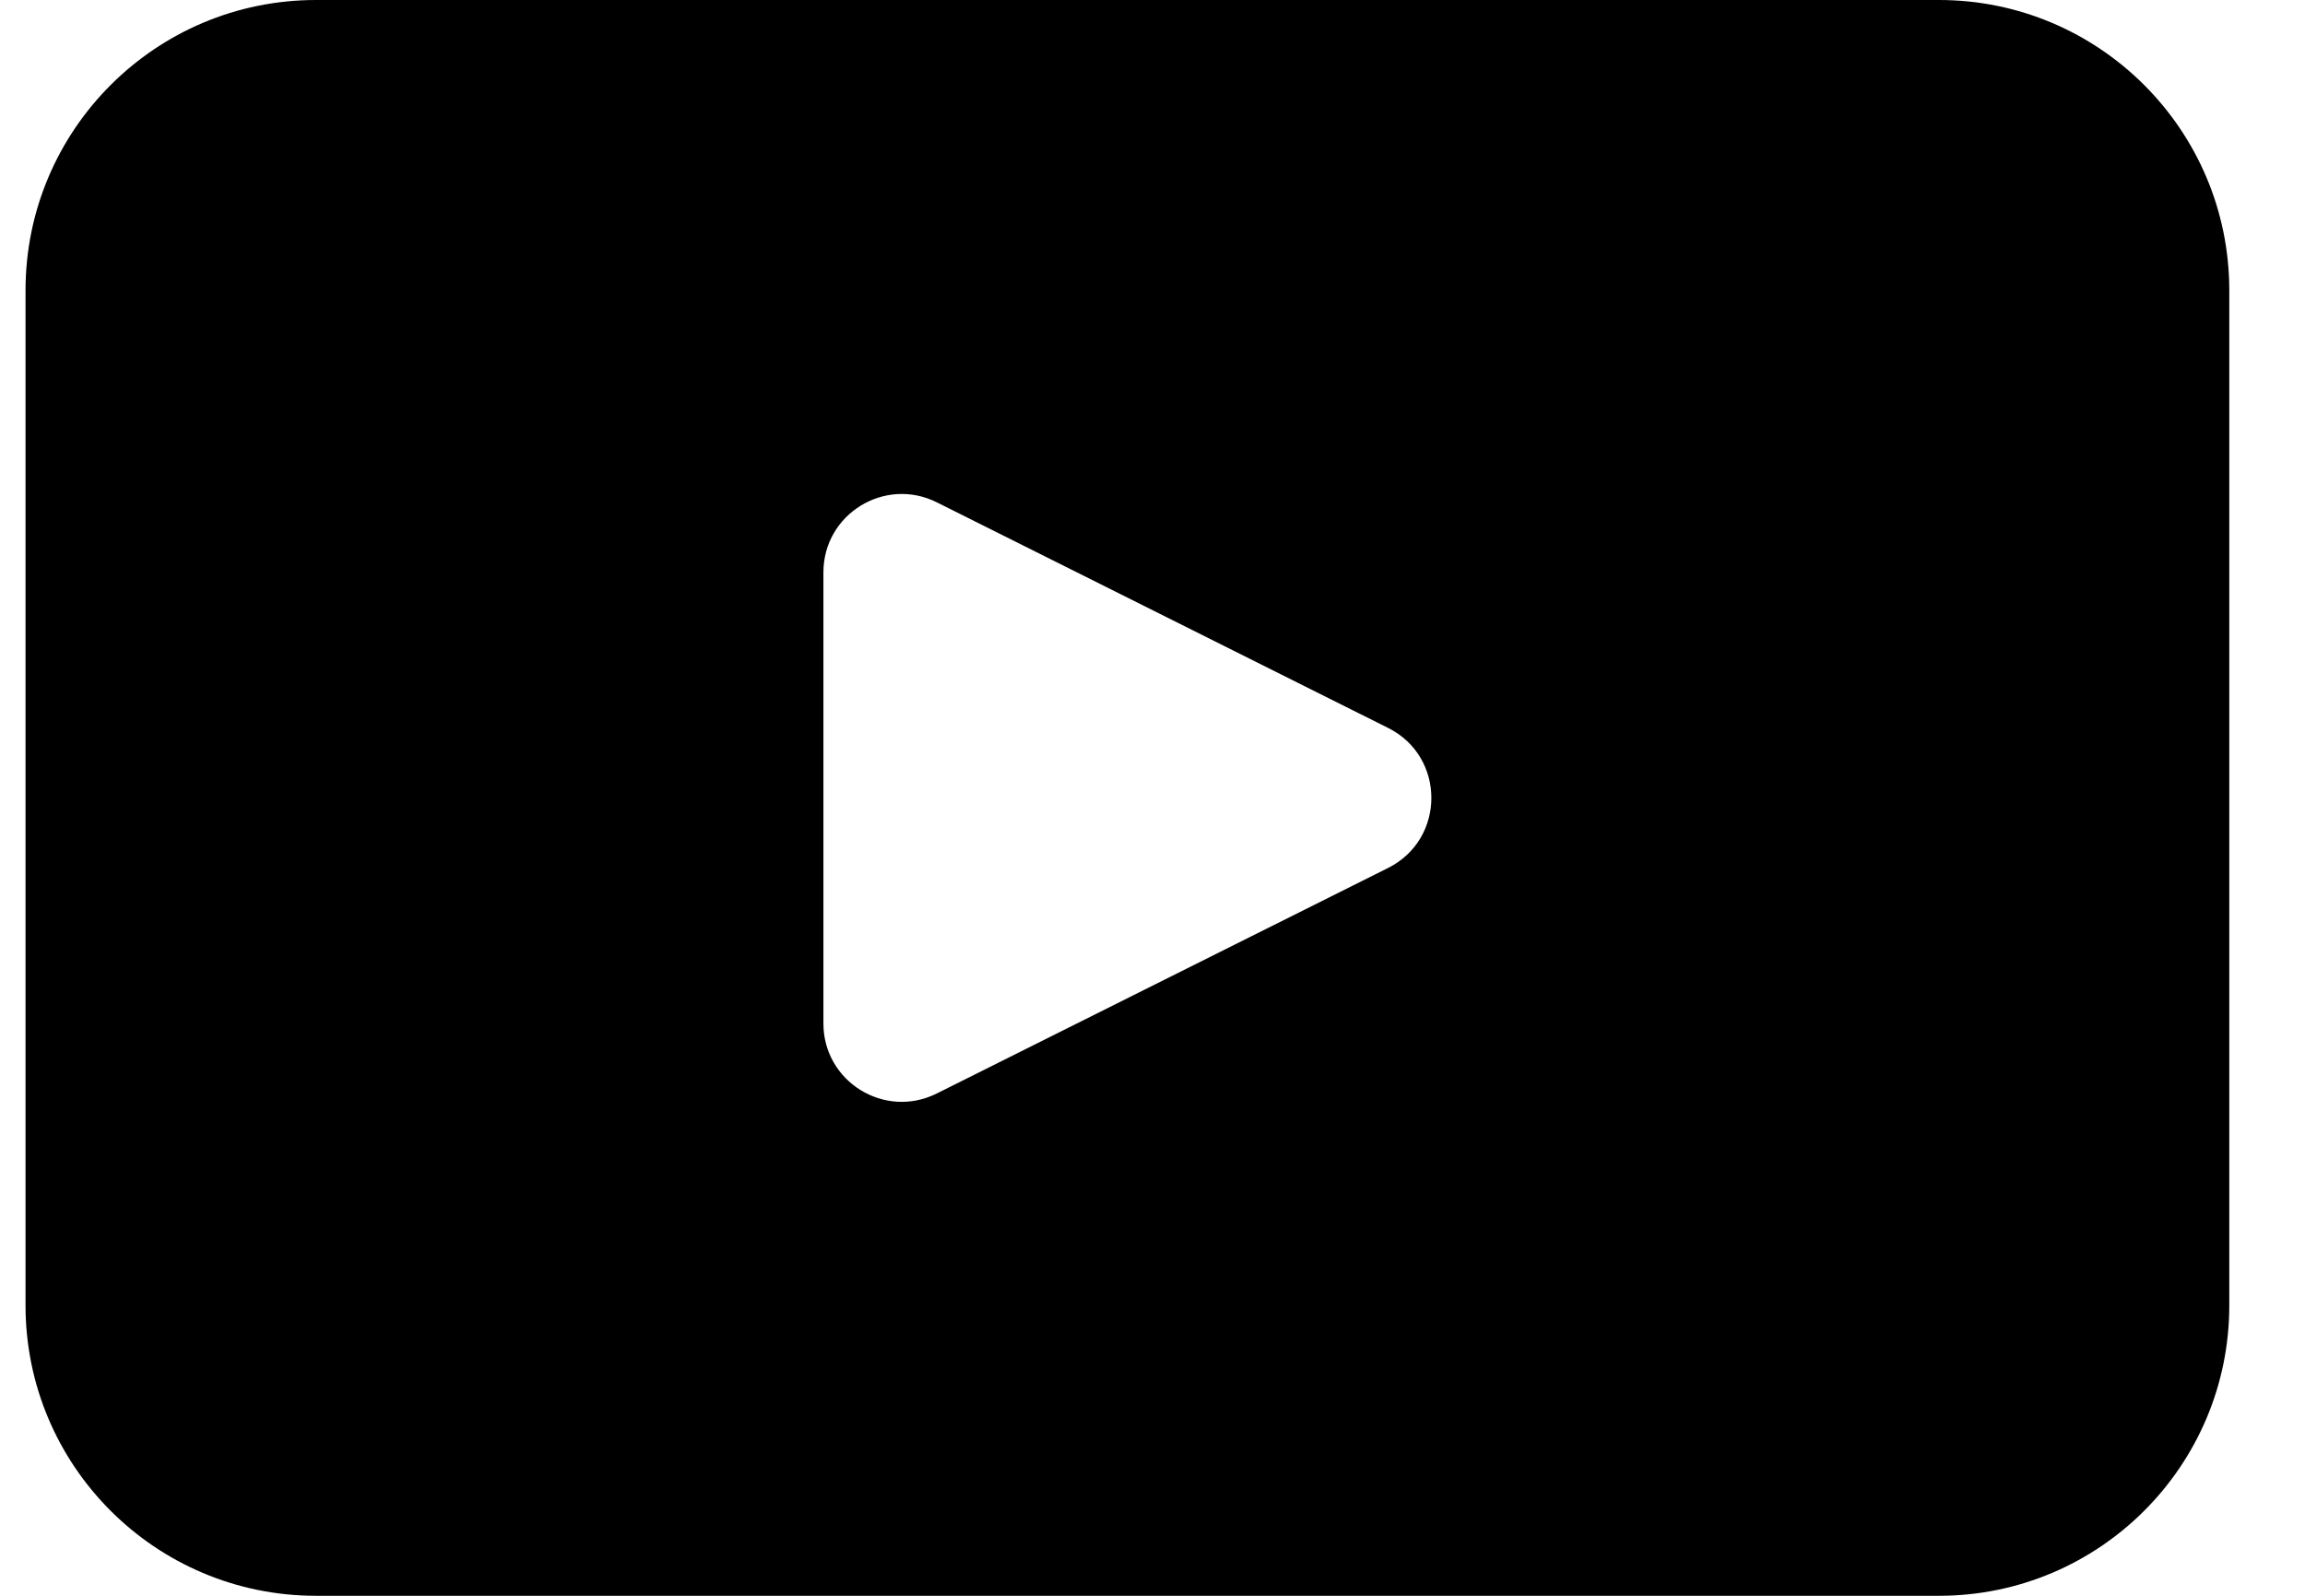 <?xml version="1.0" encoding="UTF-8"?>
<svg xmlns="http://www.w3.org/2000/svg" width="26" height="18" viewBox="0 0 26 18" fill="none">
  <path d="M21.871 0H3.564C1.755 0 0.288 1.467 0.288 3.275V14.725C0.288 16.534 1.755 18 3.564 18H21.871C23.679 18 25.146 16.534 25.146 14.725V3.275C25.146 1.467 23.679 0 21.871 0ZM15.658 9.79L10.567 12.334C9.979 12.628 9.288 12.201 9.288 11.545V6.456C9.288 5.799 9.979 5.373 10.567 5.666L15.658 8.211C16.308 8.536 16.308 9.464 15.658 9.79Z" fill="black"></path>
</svg>

